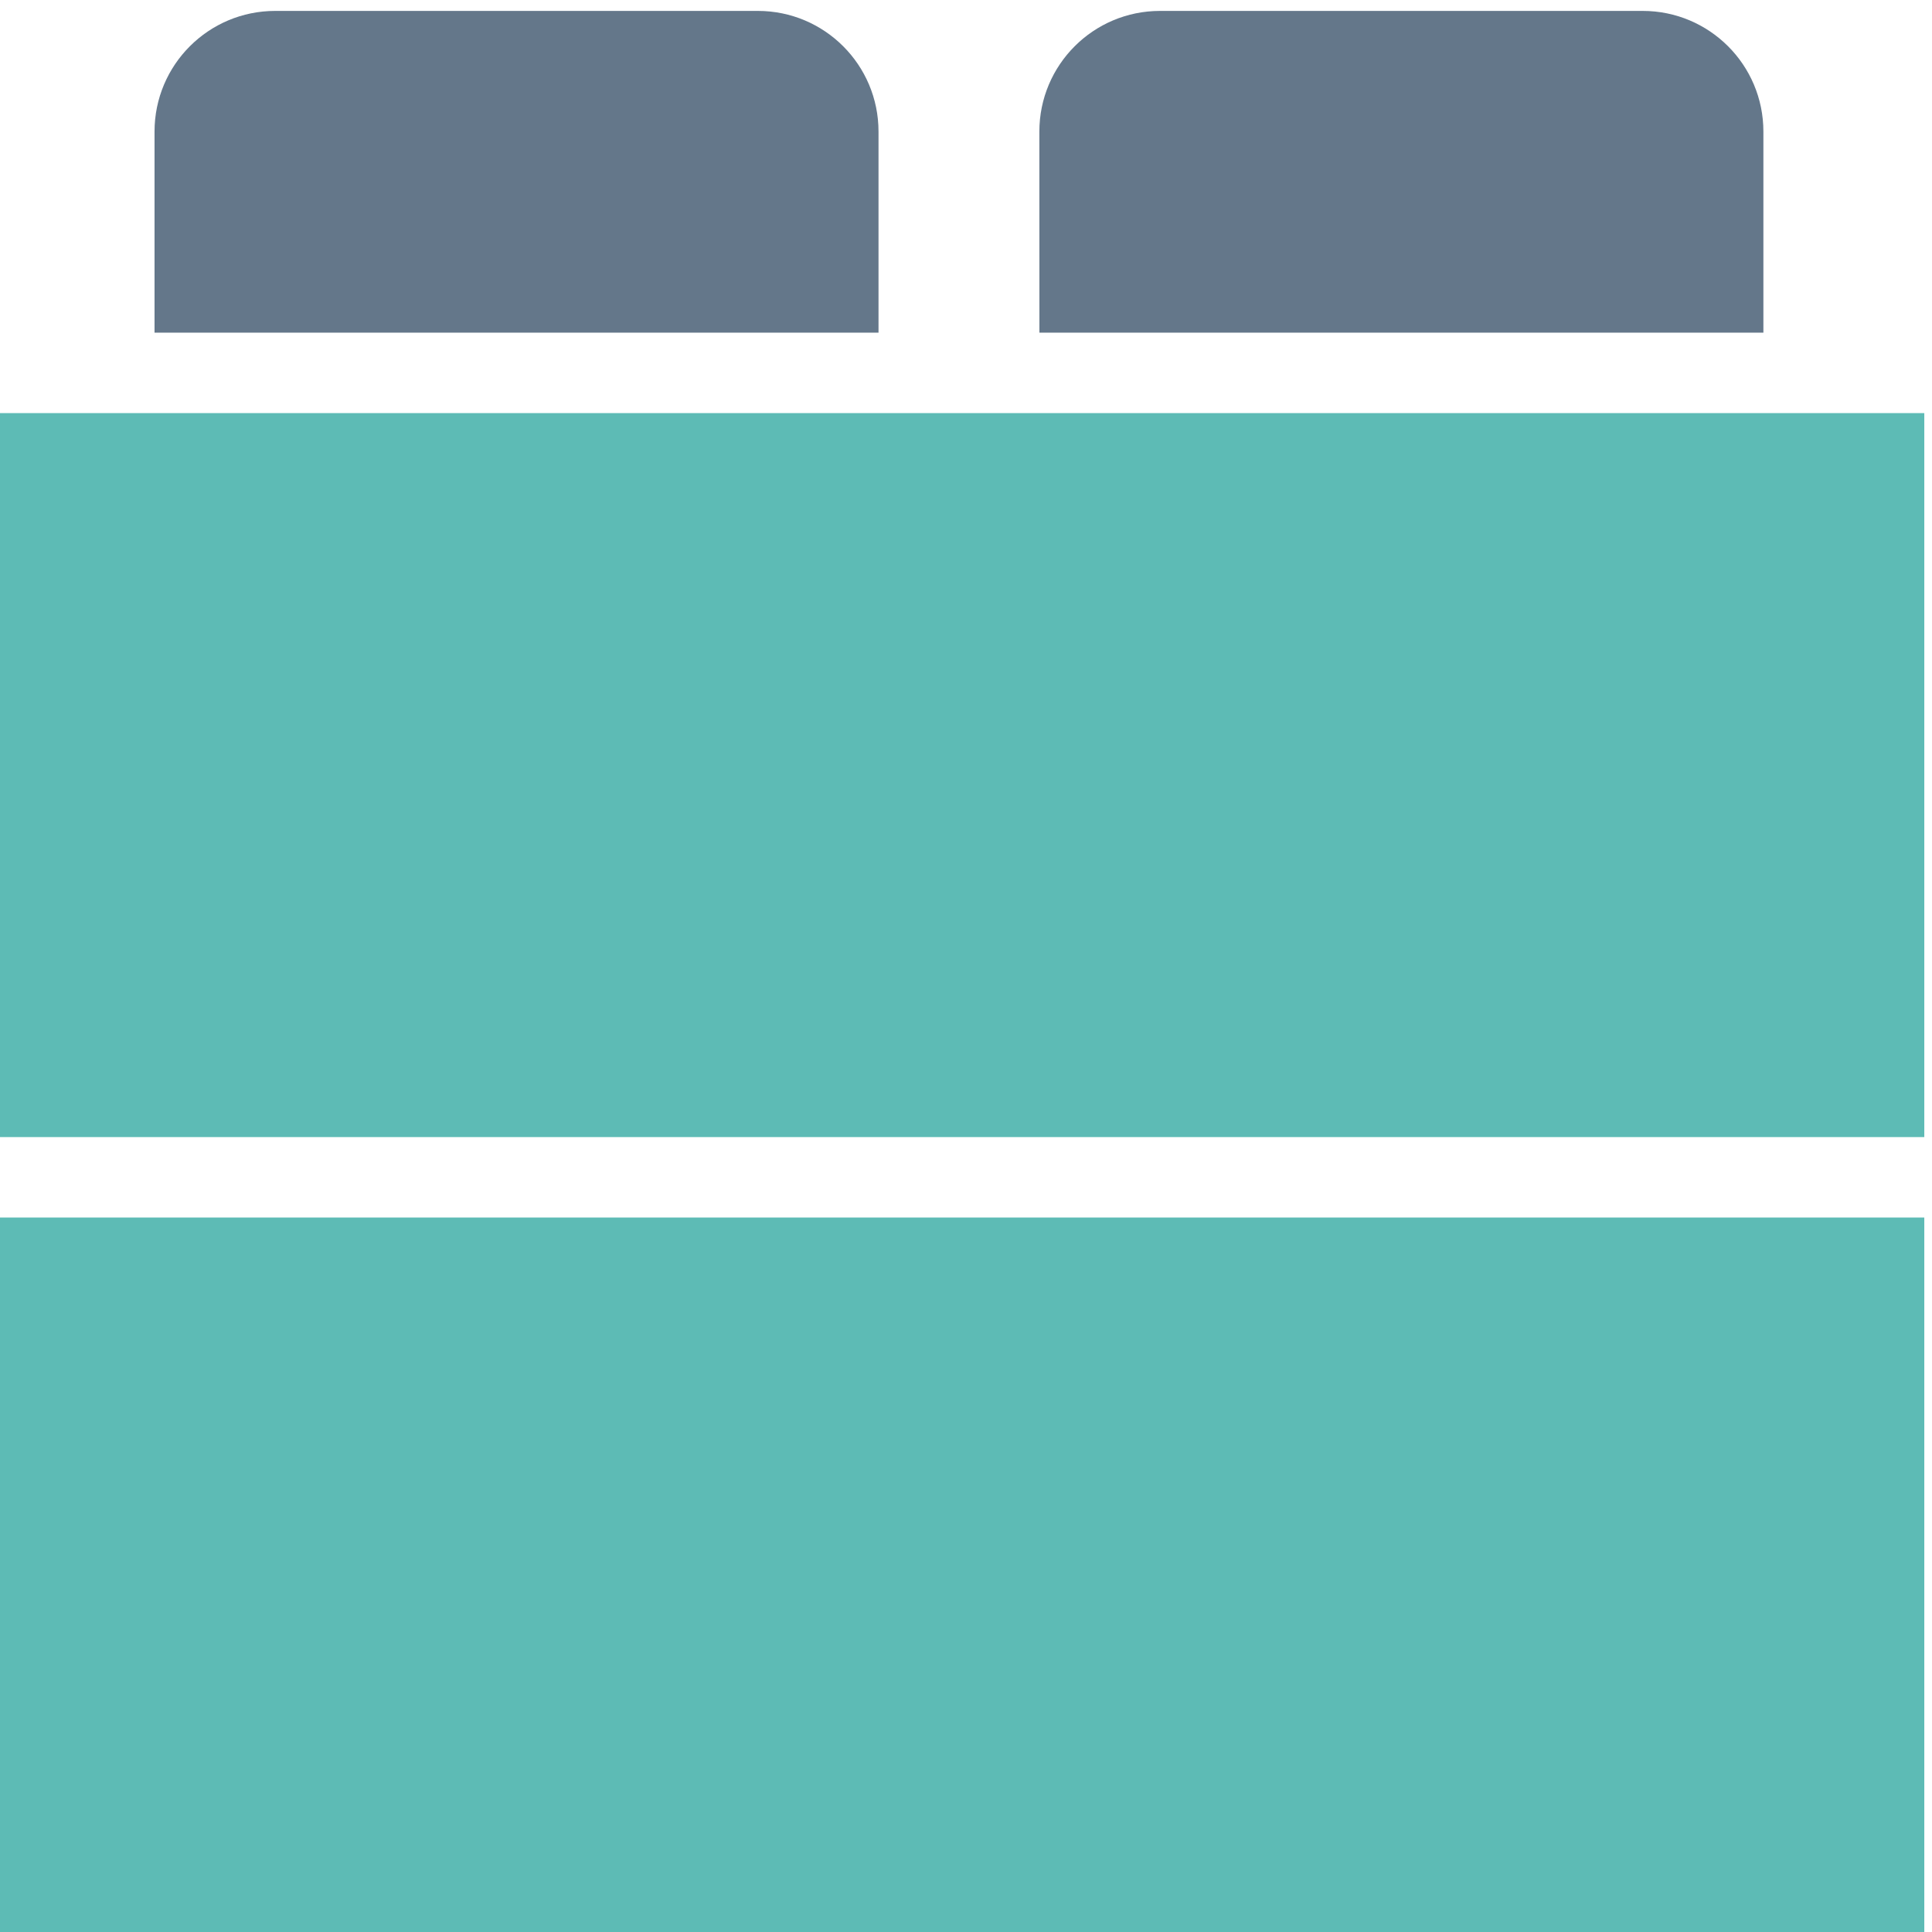<?xml version="1.0" encoding="UTF-8" standalone="no"?>
<!-- Created with Inkscape (http://www.inkscape.org/) -->

<svg
   xmlns:dc="http://purl.org/dc/elements/1.1/"
   xmlns:cc="http://creativecommons.org/ns#"
   xmlns:rdf="http://www.w3.org/1999/02/22-rdf-syntax-ns#"
   xmlns:svg="http://www.w3.org/2000/svg"
   xmlns="http://www.w3.org/2000/svg"
   xmlns:sodipodi="http://sodipodi.sourceforge.net/DTD/sodipodi-0.dtd"
   xmlns:inkscape="http://www.inkscape.org/namespaces/inkscape"
   width="23.313mm"
   height="23.313mm"
   viewBox="0 0 23.313 23.313"
   version="1.1"
   id="svg6704"
   inkscape:version="0.92.1 r15371">
  <defs
     id="defs6698" />
  <sodipodi:namedview
     id="base"
     pagecolor="#ffffff"
     bordercolor="#666666"
     borderopacity="1.0"
     inkscape:pageopacity="0.0"
     inkscape:pageshadow="2"
     inkscape:zoom="0.49497475"
     inkscape:cx="-338.20824"
     inkscape:cy="10.170243"
     inkscape:document-units="mm"
     inkscape:current-layer="layer1"
     showgrid="false"
     fit-margin-top="0"
     fit-margin-left="0"
     fit-margin-right="0"
     fit-margin-bottom="0"
     inkscape:window-width="1920"
     inkscape:window-height="1016"
     inkscape:window-x="0"
     inkscape:window-y="27"
     inkscape:window-maximized="1" />
  <g
     inkscape:label="Calque 1"
     inkscape:groupmode="layer"
     id="layer1"
     transform="translate(-104.873,-124.447)">
    <g
       style="display:inline"
       transform="matrix(0.632,0,0,0.632,-7.028,314.161)"
       id="g12846">
      <path
         style="display:inline;fill:#5dbbb5;stroke-width:1.536;enable-background:new"
         id="path2-5-3"
         d="m 176.937,-292.293 h 36.862 v 13.823 h -36.862 z m 0,15.359 h 36.862 v 13.823 h -36.862 z"
         inkscape:connector-curvature="0"
         sodipodi:nodetypes="cccccccccc" />
      <path
         sodipodi:nodetypes="ccsssscccssssc"
         inkscape:connector-curvature="0"
         d="m 196.904,-293.829 h 13.823 v -3.839 c 0,-1.274 -1.032,-2.304 -2.304,-2.304 h -9.216 c -1.272,0 -2.304,1.03 -2.304,2.304 z m -16.895,0 h 13.823 v -3.839 c 0,-1.274 -1.032,-2.304 -2.304,-2.304 h -9.215 c -1.272,0 -2.304,1.03 -2.304,2.304 z"
         id="path4487"
         style="display:inline;fill:#64778a;stroke-width:1.536;enable-background:new" />
    </g>
  </g>
</svg>
